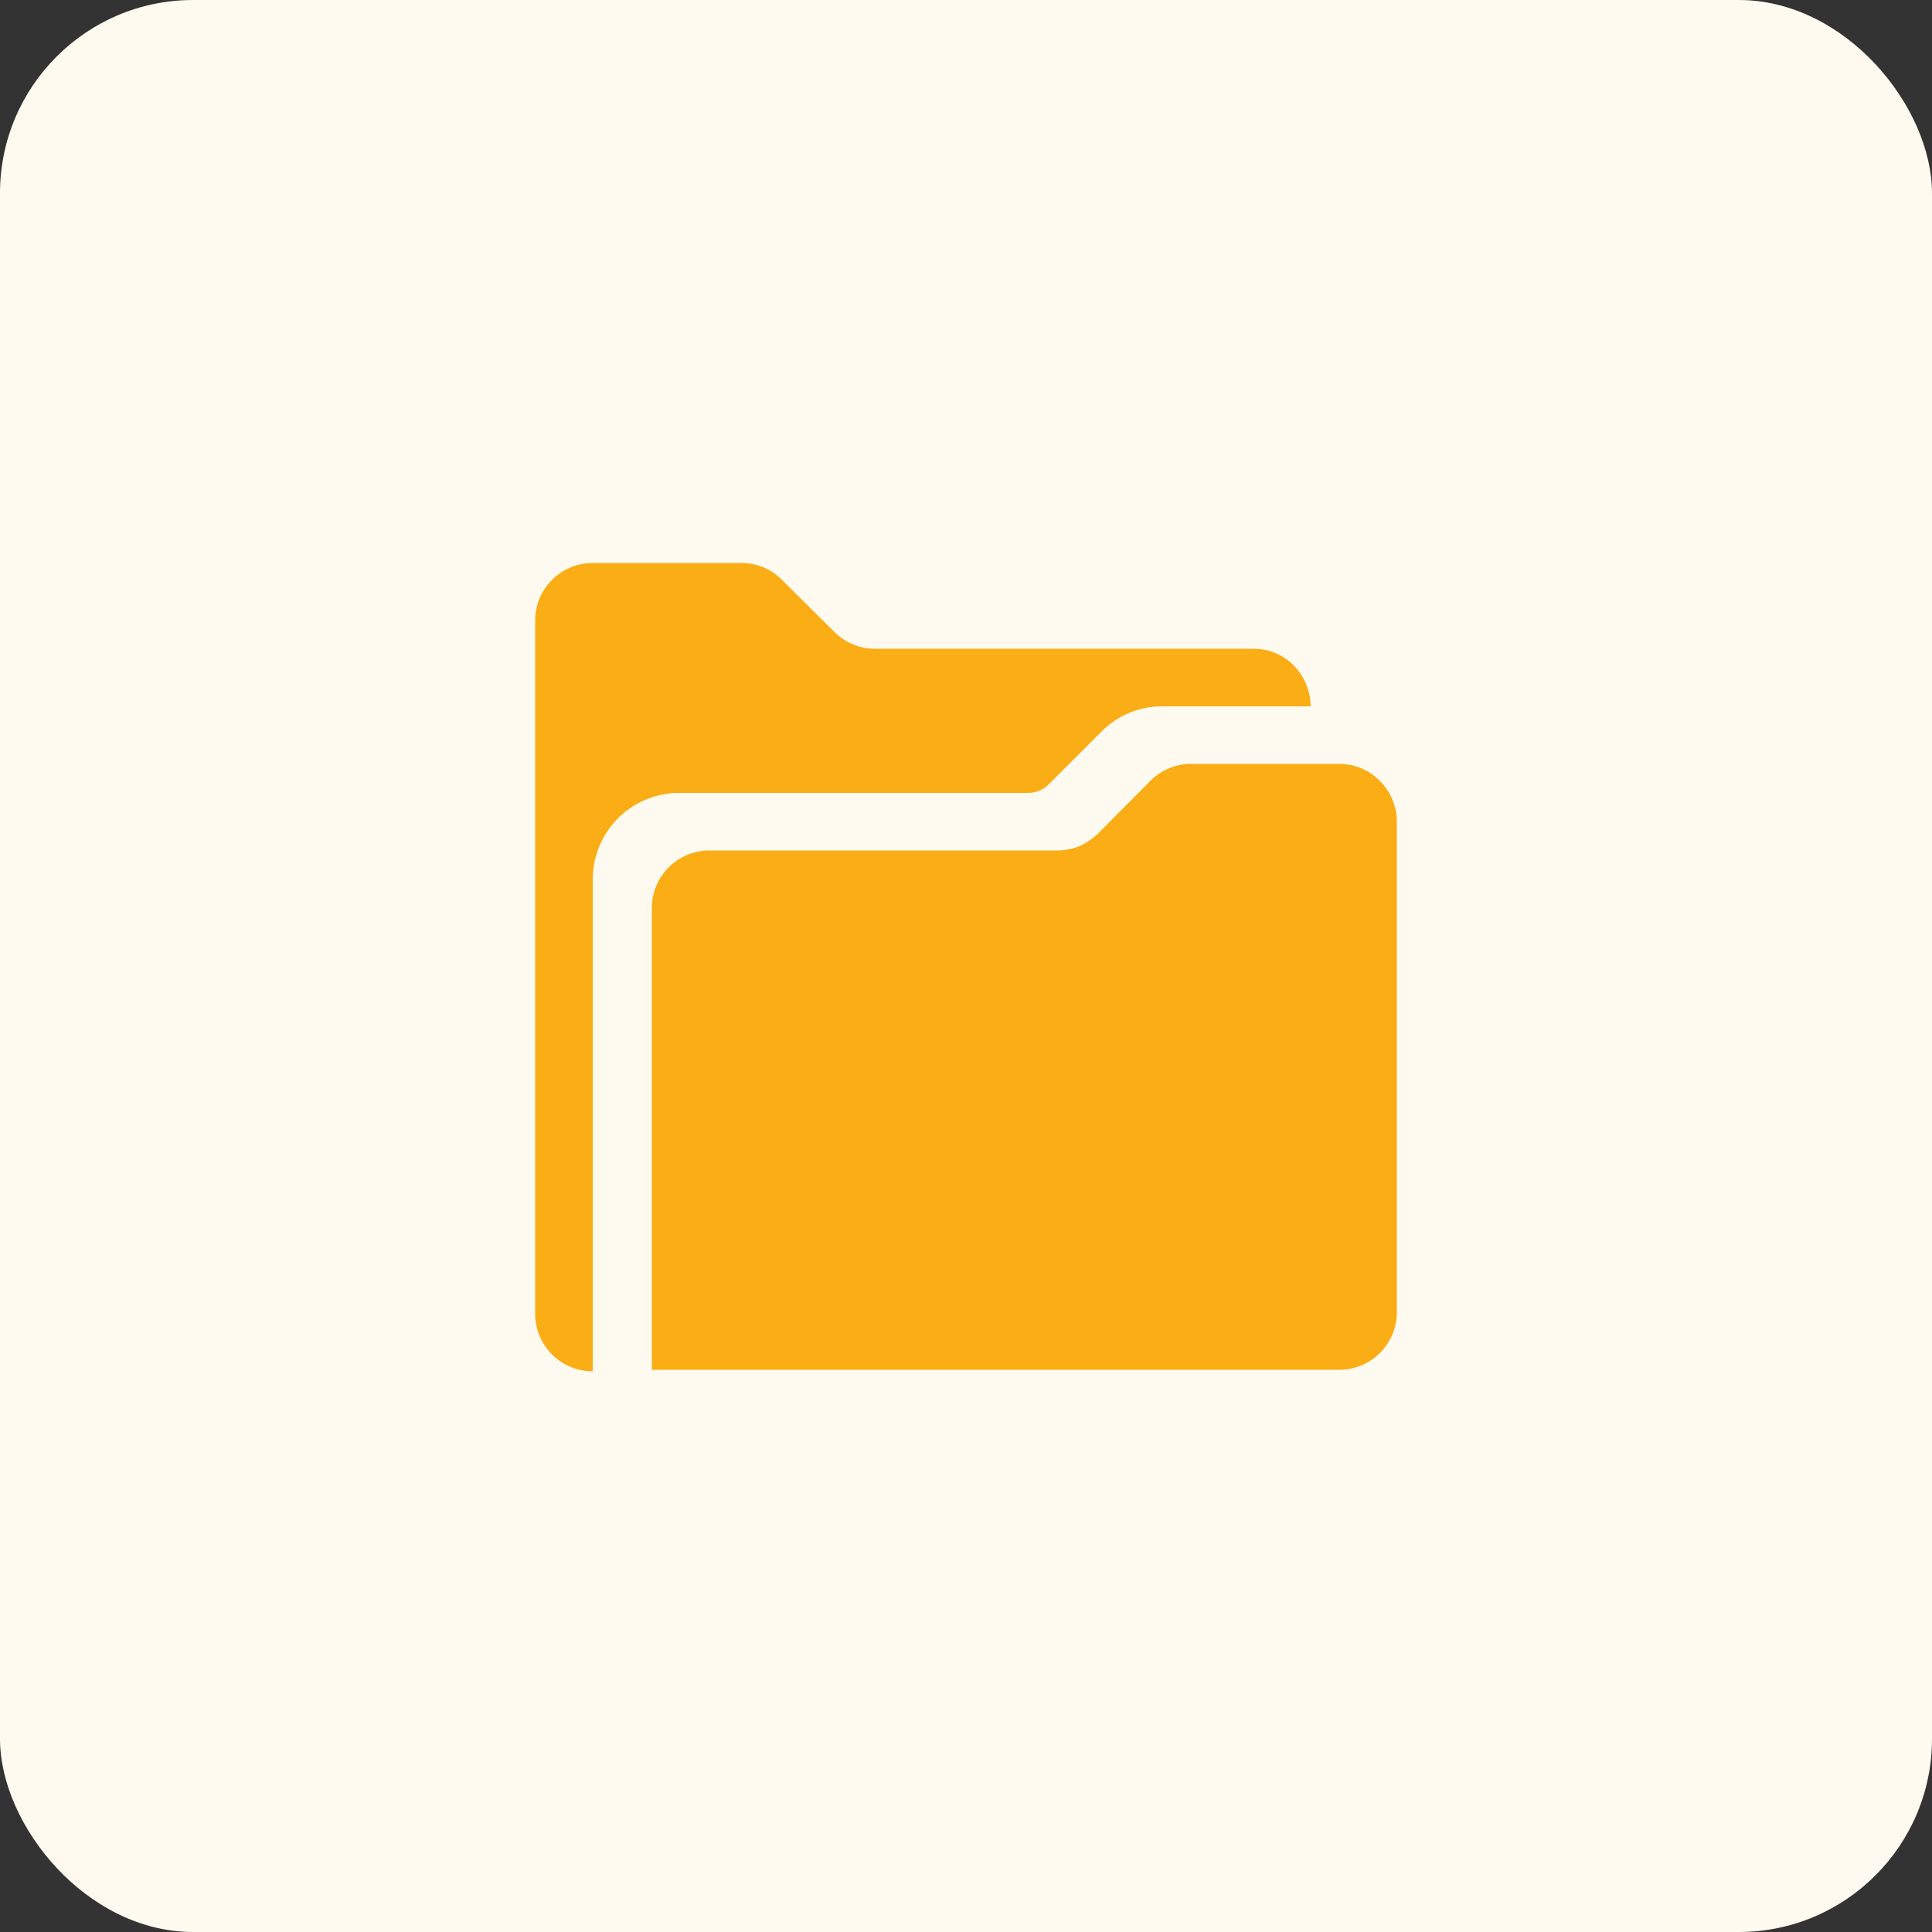 <svg xmlns="http://www.w3.org/2000/svg" viewBox="0 0 50 50"><rect x="0" y="0" width="50" height="50" fill="#333333" stroke="none"/><defs><style>.cls-1{fill:#fffaf0;}.cls-2{fill:#faad14;}</style></defs><g id="图层_2" data-name="图层 2"><g id="图层_1-2" data-name="图层 1"><g id="文档管理"><rect class="cls-1" width="50" height="50" rx="5"/><path class="cls-2" d="M26.61,20.52a.75.75,0,0,0,.53-.22l1.36-1.36a2.2,2.2,0,0,1,1.57-.66h3.85a1.53,1.53,0,0,0-.44-1.06,1.45,1.45,0,0,0-1-.43H22.64a1.49,1.49,0,0,1-1.05-.44L20.23,15a1.47,1.47,0,0,0-1.05-.43H15.34A1.49,1.49,0,0,0,13.85,16h0V34a1.49,1.49,0,0,0,1.49,1.49V22.76a2.24,2.24,0,0,1,2.23-2.24Zm9.1-.31a1.46,1.46,0,0,0-1.05-.44H30.82a1.48,1.48,0,0,0-1.05.44l-1.36,1.37a1.75,1.75,0,0,1-.48.32,1.6,1.6,0,0,1-.57.11h-9a1.49,1.49,0,0,0-1.49,1.49h0V35.45H34.66A1.49,1.49,0,0,0,36.15,34h0V21.27A1.49,1.49,0,0,0,35.71,20.21Z"/></g></g></g></svg>